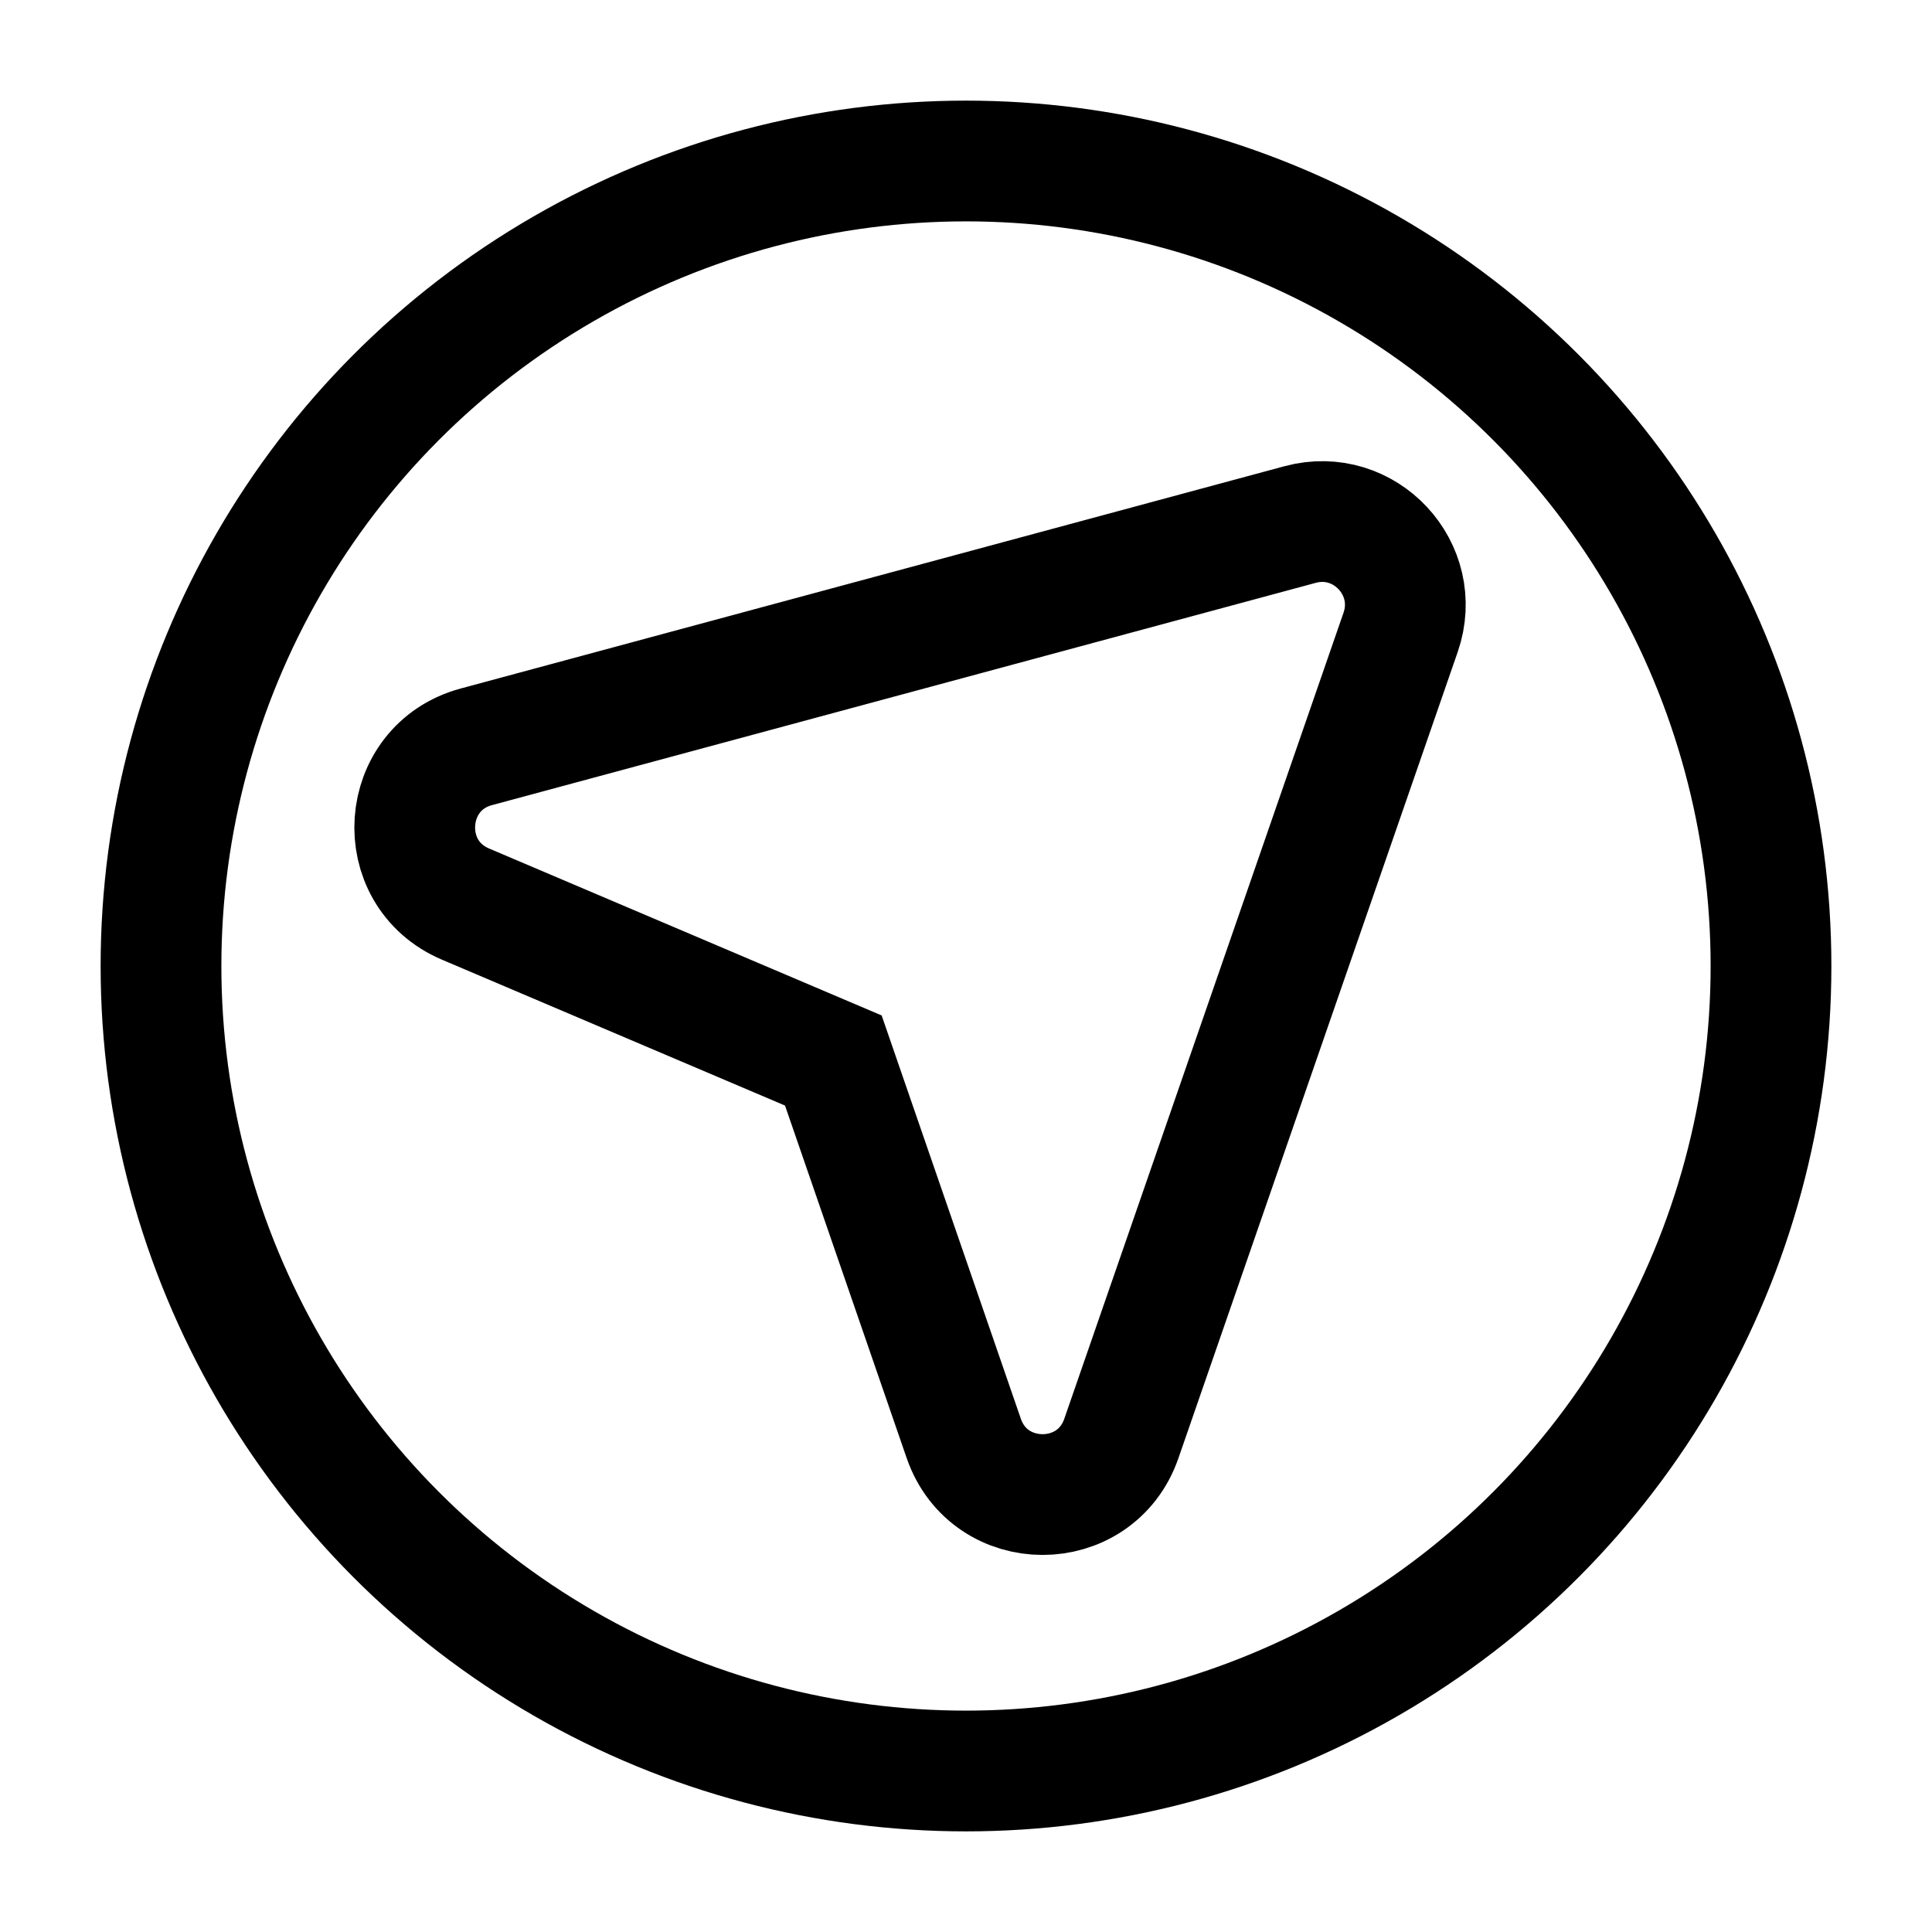 <?xml version="1.0" encoding="utf-8"?>
<svg width="800px" height="800px" viewBox="0 0 24 24" fill="none" xmlns="http://www.w3.org/2000/svg">
<circle cx="12" cy="12" r="10" stroke="#000000" stroke-width="1.5"/>
<path fill-rule="evenodd" clip-rule="evenodd" d="M13.93 17.869C13.608 18.799 12.293 18.798 11.972 17.868L10.352 13.174L5.783 11.231C4.877 10.846 4.968 9.533 5.918 9.277L16.15 6.516C16.953 6.299 17.671 7.069 17.399 7.855L13.93 17.869Z" stroke="#000000" stroke-width="1.5"/>
</svg>